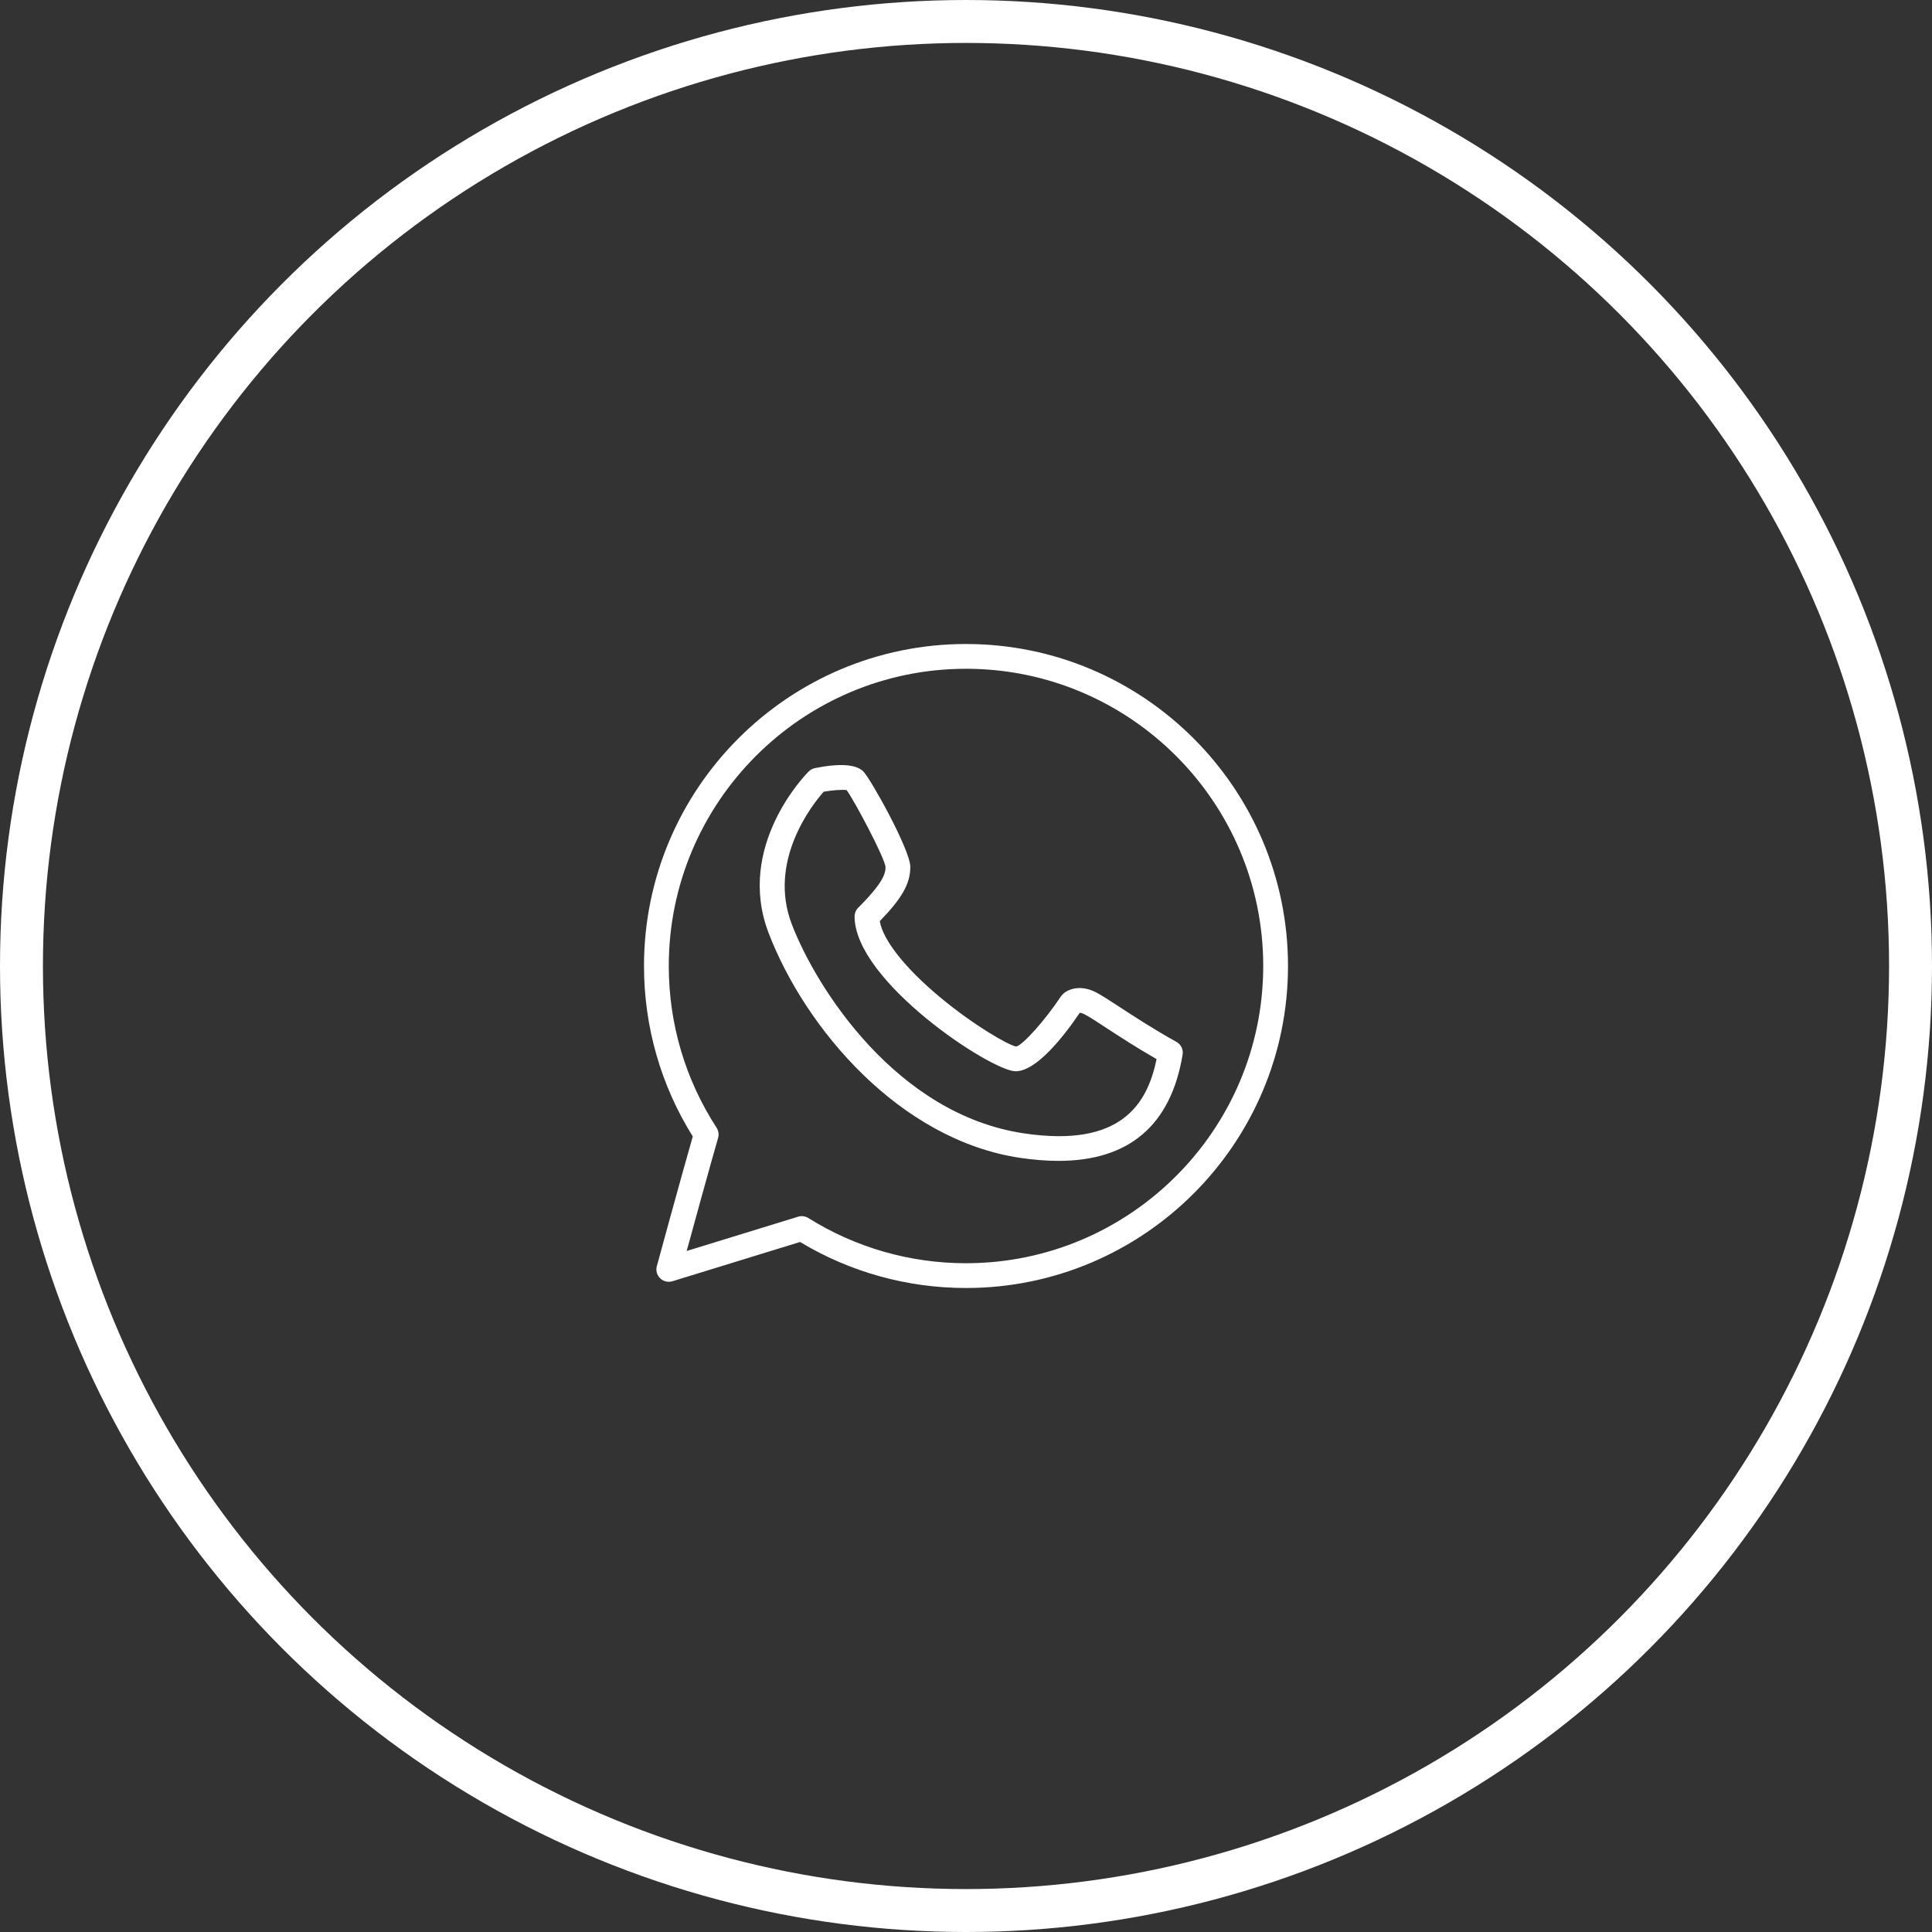 <svg width="45" height="45" viewBox="0 0 45 45" fill="none" xmlns="http://www.w3.org/2000/svg">
<rect x="0" y="0" width="45" height="45" fill="#333333" stroke="none"/>
<circle cx="22.5" cy="22.5" r="22" stroke="white"/>
<path d="M22.5 15C18.364 15 15 18.364 15 22.5C15 23.911 15.392 25.28 16.136 26.47C15.839 27.508 15.304 29.471 15.299 29.491C15.271 29.593 15.301 29.701 15.376 29.774C15.452 29.847 15.562 29.873 15.662 29.843L18.635 28.928C19.799 29.63 21.133 30 22.5 30C26.636 30 30 26.636 30 22.5C30 18.364 26.636 15 22.5 15ZM22.5 29.423C21.196 29.423 19.927 29.059 18.828 28.37C18.781 28.341 18.728 28.326 18.674 28.326C18.646 28.326 18.617 28.33 18.59 28.339L15.994 29.138C16.184 28.442 16.527 27.197 16.726 26.504C16.749 26.424 16.736 26.337 16.691 26.267C15.962 25.146 15.577 23.843 15.577 22.5C15.577 18.683 18.683 15.577 22.5 15.577C26.317 15.577 29.423 18.683 29.423 22.5C29.423 26.317 26.317 29.423 22.5 29.423Z" fill="white"/>
<path d="M27.401 24.267C26.868 23.971 26.415 23.675 26.084 23.459C25.831 23.294 25.649 23.174 25.515 23.107C25.141 22.921 24.857 23.052 24.749 23.161C24.736 23.175 24.724 23.19 24.713 23.205C24.325 23.788 23.817 24.346 23.669 24.376C23.497 24.349 22.694 23.892 21.895 23.227C21.08 22.548 20.567 21.898 20.492 21.455C21.015 20.916 21.203 20.578 21.203 20.192C21.203 19.795 20.277 18.137 20.109 17.969C19.941 17.801 19.562 17.775 18.983 17.89C18.927 17.902 18.876 17.929 18.836 17.969C18.766 18.039 17.125 19.711 17.905 21.738C18.761 23.962 20.956 26.548 23.756 26.968C24.075 27.015 24.373 27.039 24.652 27.039C26.299 27.039 27.271 26.21 27.545 24.567C27.566 24.446 27.508 24.326 27.401 24.267ZM23.842 26.397C20.881 25.953 19.016 23.02 18.444 21.531C17.875 20.054 18.923 18.737 19.186 18.44C19.4 18.403 19.626 18.388 19.72 18.403C19.916 18.676 20.596 19.961 20.626 20.192C20.626 20.344 20.577 20.555 19.99 21.142C19.935 21.196 19.905 21.269 19.905 21.346C19.905 22.857 23.091 24.952 23.655 24.952C24.146 24.952 24.786 24.127 25.15 23.59C25.171 23.591 25.206 23.598 25.257 23.623C25.361 23.675 25.541 23.793 25.768 23.942C26.069 24.138 26.468 24.399 26.939 24.669C26.726 25.699 26.127 26.741 23.842 26.397Z" fill="white"/>
</svg>
